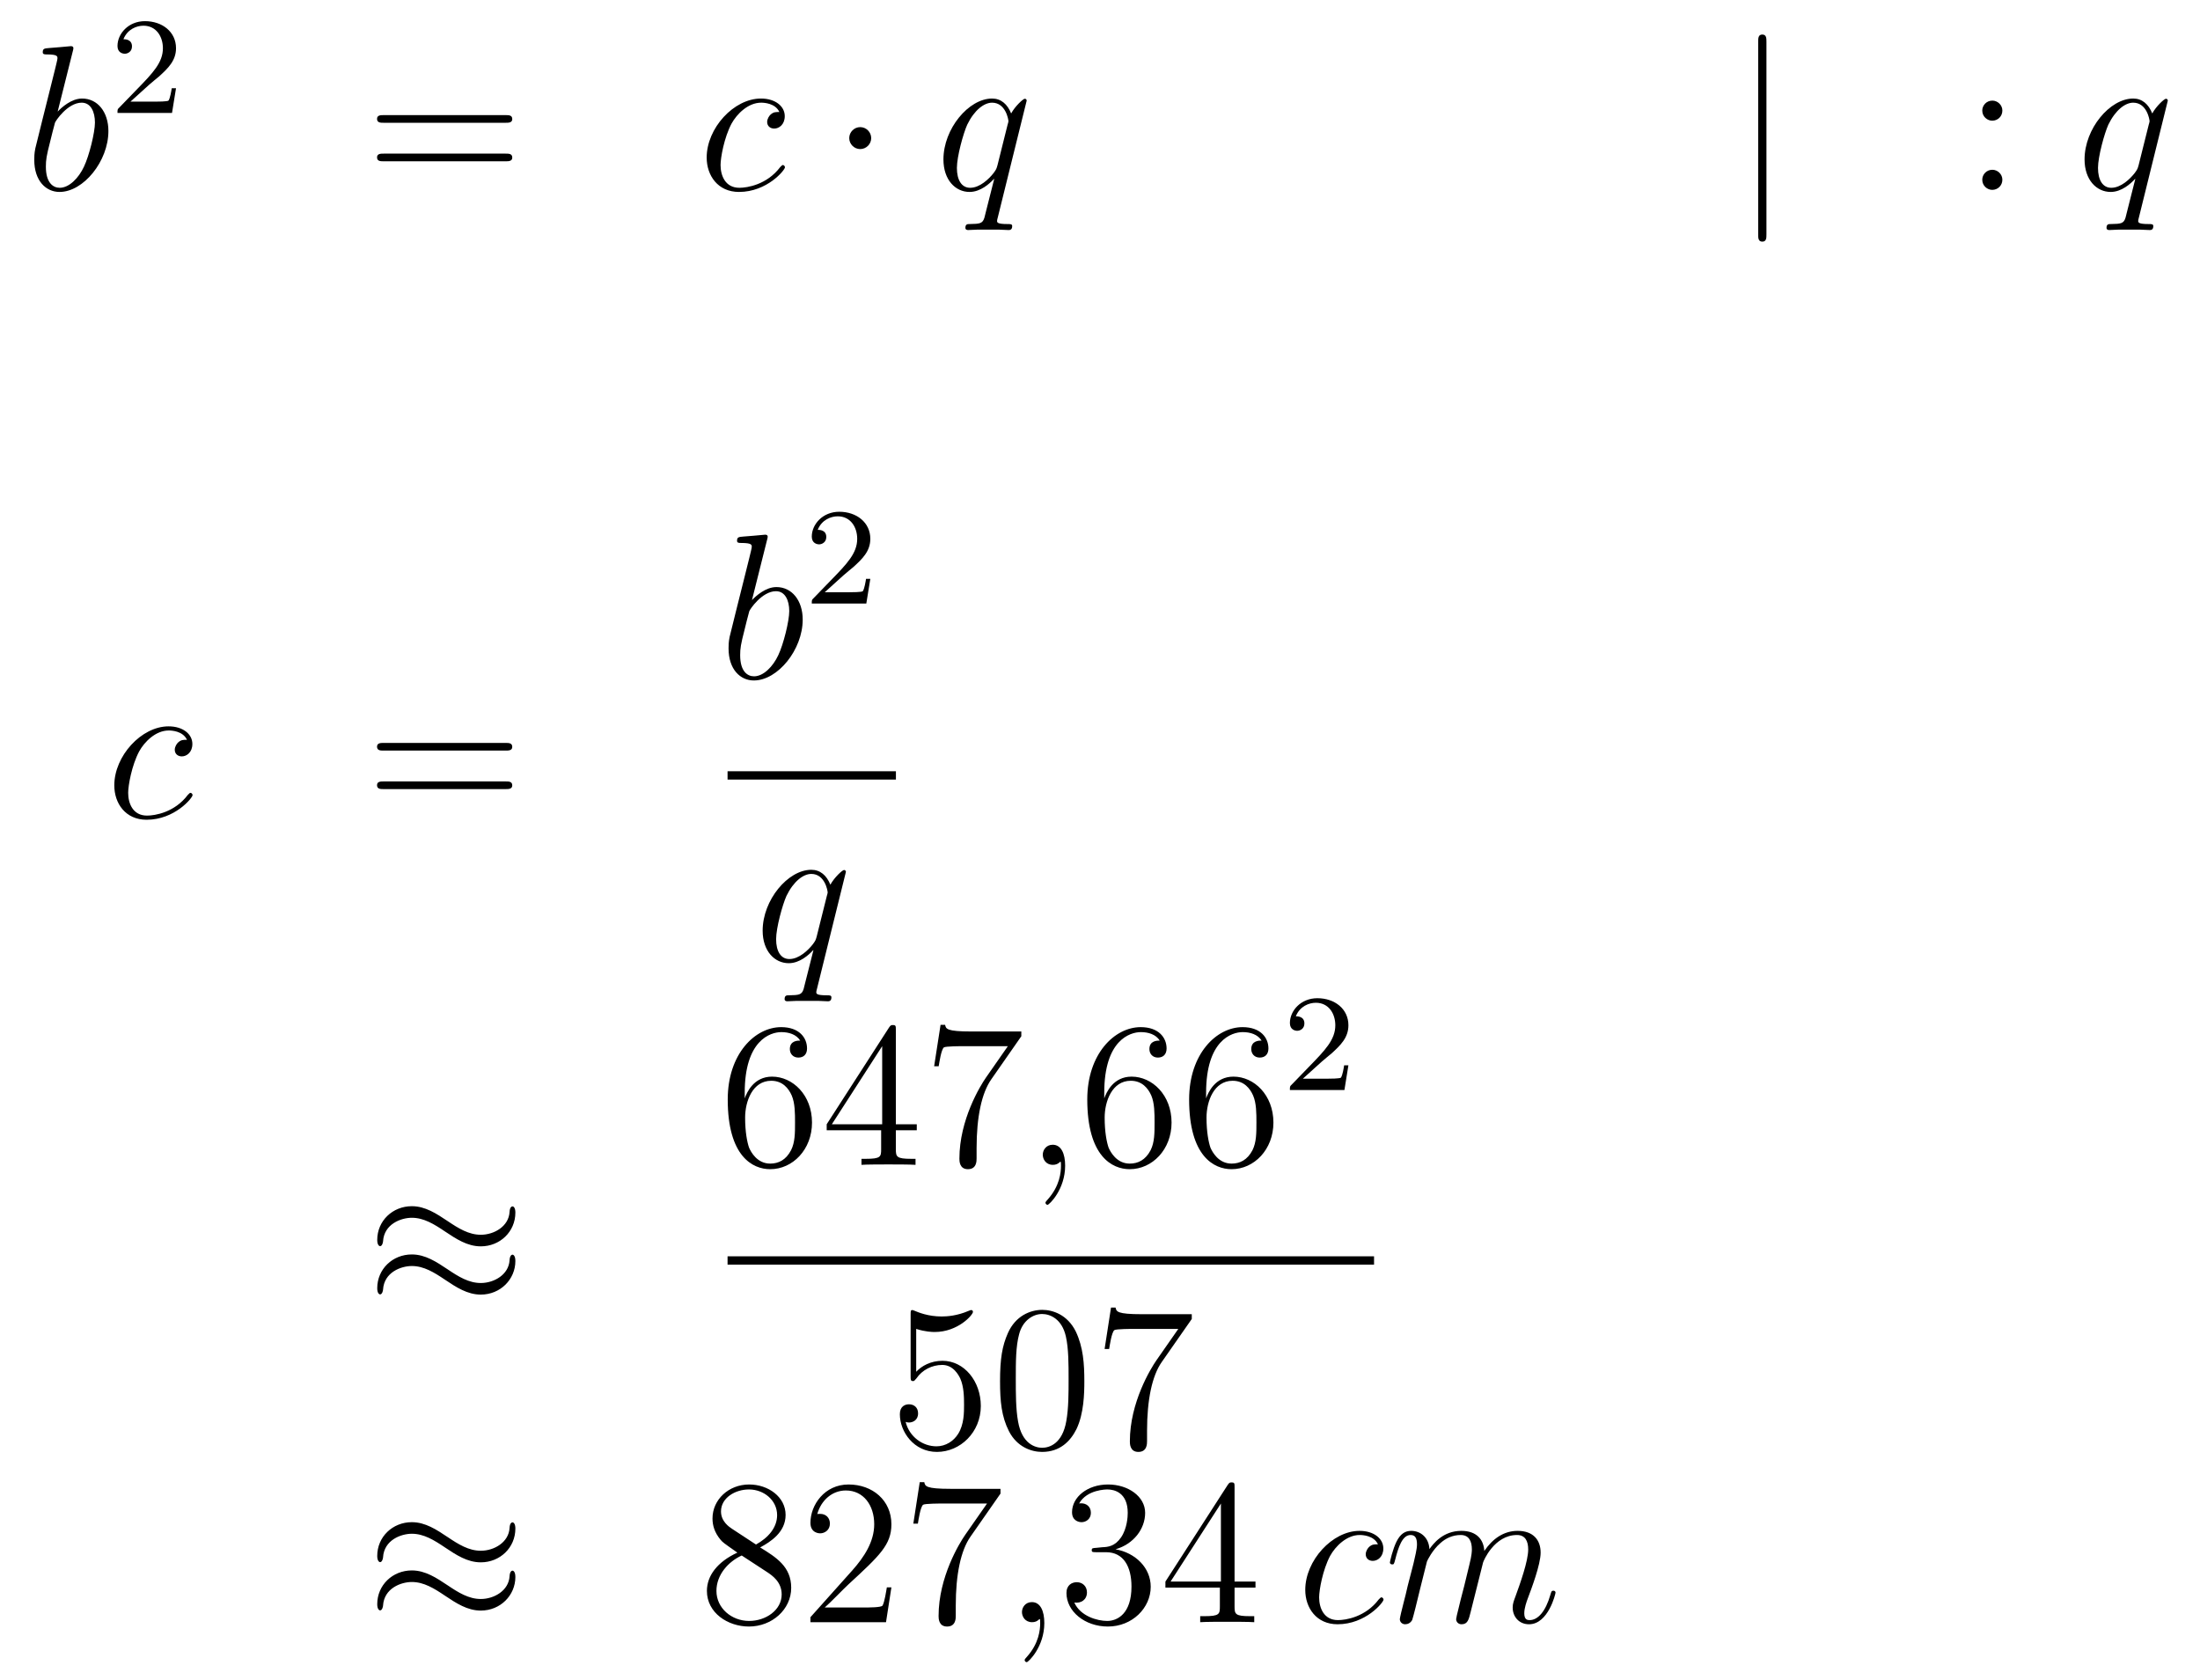 <?xml version='1.0'?>
<!-- This file was generated by dvisvgm 1.14.1 -->
<svg height='97pt' version='1.1' viewBox='0 -97 127 97' width='127pt' xmlns='http://www.w3.org/2000/svg' xmlns:xlink='http://www.w3.org/1999/xlink'>
<g id='page1'>
<g transform='matrix(1 0 0 1 -132 570)'>
<path d='M136.201 -664.037C136.213 -664.085 136.237 -664.157 136.237 -664.217C136.237 -664.336 136.118 -664.336 136.094 -664.336C136.082 -664.336 135.652 -664.3 135.436 -664.276C135.233 -664.264 135.054 -664.241 134.839 -664.228C134.552 -664.205 134.468 -664.193 134.468 -663.978C134.468 -663.858 134.588 -663.858 134.707 -663.858C135.317 -663.858 135.317 -663.75 135.317 -663.631C135.317 -663.547 135.221 -663.201 135.173 -662.985L134.887 -661.838C134.767 -661.36 134.086 -658.646 134.038 -658.431C133.978 -658.132 133.978 -657.929 133.978 -657.773C133.978 -656.554 134.659 -655.92 135.436 -655.92C136.823 -655.92 138.258 -657.702 138.258 -659.435C138.258 -660.535 137.636 -661.312 136.739 -661.312C136.118 -661.312 135.556 -660.798 135.329 -660.559L136.201 -664.037ZM135.448 -656.16C135.066 -656.16 134.648 -656.447 134.648 -657.379C134.648 -657.773 134.683 -658 134.898 -658.837C134.934 -658.993 135.126 -659.758 135.173 -659.913C135.197 -660.009 135.903 -661.073 136.715 -661.073C137.241 -661.073 137.481 -660.547 137.481 -659.925C137.481 -659.351 137.146 -658 136.847 -657.379C136.548 -656.733 135.998 -656.16 135.448 -656.16Z' fill-rule='evenodd'/>
<path d='M140.607 -662.106C140.735 -662.225 141.069 -662.488 141.197 -662.6C141.691 -663.054 142.161 -663.492 142.161 -664.217C142.161 -665.165 141.364 -665.779 140.368 -665.779C139.412 -665.779 138.782 -665.054 138.782 -664.345C138.782 -663.954 139.093 -663.898 139.205 -663.898C139.372 -663.898 139.619 -664.018 139.619 -664.321C139.619 -664.735 139.221 -664.735 139.125 -664.735C139.356 -665.317 139.89 -665.516 140.28 -665.516C141.022 -665.516 141.404 -664.887 141.404 -664.217C141.404 -663.388 140.822 -662.783 139.882 -661.819L138.878 -660.783C138.782 -660.695 138.782 -660.679 138.782 -660.48H141.93L142.161 -661.906H141.914C141.89 -661.747 141.826 -661.348 141.731 -661.197C141.683 -661.133 141.077 -661.133 140.95 -661.133H139.531L140.607 -662.106Z' fill-rule='evenodd'/>
<path d='M161.189 -659.913C161.356 -659.913 161.572 -659.913 161.572 -660.128C161.572 -660.355 161.368 -660.355 161.189 -660.355H154.148C153.981 -660.355 153.766 -660.355 153.766 -660.14C153.766 -659.913 153.969 -659.913 154.148 -659.913H161.189ZM161.189 -657.69C161.356 -657.69 161.572 -657.69 161.572 -657.905C161.572 -658.132 161.368 -658.132 161.189 -658.132H154.148C153.981 -658.132 153.766 -658.132 153.766 -657.917C153.766 -657.69 153.969 -657.69 154.148 -657.69H161.189Z' fill-rule='evenodd'/>
<path d='M176.991 -660.535C176.764 -660.535 176.657 -660.535 176.489 -660.391C176.418 -660.332 176.286 -660.152 176.286 -659.961C176.286 -659.722 176.465 -659.578 176.693 -659.578C176.979 -659.578 177.302 -659.817 177.302 -660.296C177.302 -660.869 176.752 -661.312 175.927 -661.312C174.361 -661.312 172.795 -659.602 172.795 -657.905C172.795 -656.865 173.441 -655.92 174.66 -655.92C176.286 -655.92 177.314 -657.187 177.314 -657.343C177.314 -657.415 177.242 -657.474 177.194 -657.474C177.158 -657.474 177.147 -657.462 177.039 -657.355C176.274 -656.339 175.138 -656.16 174.684 -656.16C173.859 -656.16 173.596 -656.877 173.596 -657.474C173.596 -657.893 173.799 -659.052 174.23 -659.865C174.541 -660.427 175.186 -661.073 175.939 -661.073C176.095 -661.073 176.752 -661.049 176.991 -660.535Z' fill-rule='evenodd'/>
<path d='M182.292 -659.028C182.292 -659.375 182.005 -659.662 181.658 -659.662C181.311 -659.662 181.024 -659.375 181.024 -659.028C181.024 -658.682 181.311 -658.395 181.658 -658.395C182.005 -658.395 182.292 -658.682 182.292 -659.028Z' fill-rule='evenodd'/>
<path d='M191.268 -661.192C191.268 -661.252 191.22 -661.3 191.16 -661.3C191.064 -661.3 190.598 -660.869 190.371 -660.451C190.156 -660.989 189.785 -661.312 189.271 -661.312C187.92 -661.312 186.462 -659.567 186.462 -657.797C186.462 -656.614 187.155 -655.92 187.968 -655.92C188.602 -655.92 189.128 -656.399 189.379 -656.673L189.391 -656.662L188.936 -654.868L188.829 -654.438C188.721 -654.08 188.542 -654.08 187.98 -654.067C187.848 -654.067 187.729 -654.067 187.729 -653.84C187.729 -653.757 187.801 -653.721 187.884 -653.721C188.052 -653.721 188.267 -653.745 188.434 -653.745H189.653C189.833 -653.745 190.036 -653.721 190.215 -653.721C190.287 -653.721 190.431 -653.721 190.431 -653.948C190.431 -654.067 190.335 -654.067 190.156 -654.067C189.594 -654.067 189.558 -654.151 189.558 -654.247C189.558 -654.307 189.57 -654.319 189.606 -654.474L191.268 -661.192ZM189.582 -657.462C189.522 -657.259 189.522 -657.235 189.355 -657.008C189.092 -656.673 188.566 -656.16 188.004 -656.16C187.514 -656.16 187.239 -656.602 187.239 -657.307C187.239 -657.965 187.609 -659.303 187.837 -659.806C188.243 -660.642 188.805 -661.073 189.271 -661.073C190.06 -661.073 190.215 -660.093 190.215 -659.997C190.215 -659.985 190.18 -659.829 190.167 -659.806L189.582 -657.462Z' fill-rule='evenodd'/>
<path d='M233.972 -664.575C233.972 -664.79 233.972 -665.006 233.734 -665.006S233.495 -664.79 233.495 -664.575V-653.482C233.495 -653.267 233.495 -653.052 233.734 -653.052S233.972 -653.267 233.972 -653.482V-664.575Z' fill-rule='evenodd'/>
<path d='M247.591 -660.618C247.591 -660.941 247.316 -661.192 247.016 -661.192C246.671 -661.192 246.431 -660.917 246.431 -660.618C246.431 -660.26 246.73 -660.033 247.006 -660.033C247.328 -660.033 247.591 -660.284 247.591 -660.618ZM247.591 -656.626C247.591 -656.948 247.316 -657.2 247.016 -657.2C246.671 -657.2 246.431 -656.925 246.431 -656.626C246.431 -656.267 246.73 -656.04 247.006 -656.04C247.328 -656.04 247.591 -656.291 247.591 -656.626Z' fill-rule='evenodd'/>
<path d='M257.142 -661.192C257.142 -661.252 257.094 -661.3 257.034 -661.3C256.938 -661.3 256.471 -660.869 256.244 -660.451C256.03 -660.989 255.659 -661.312 255.145 -661.312C253.794 -661.312 252.336 -659.567 252.336 -657.797C252.336 -656.614 253.03 -655.92 253.842 -655.92C254.476 -655.92 255.001 -656.399 255.253 -656.673L255.264 -656.662L254.81 -654.868L254.702 -654.438C254.596 -654.08 254.416 -654.08 253.854 -654.067C253.722 -654.067 253.603 -654.067 253.603 -653.84C253.603 -653.757 253.674 -653.721 253.758 -653.721C253.926 -653.721 254.141 -653.745 254.309 -653.745H255.527C255.707 -653.745 255.91 -653.721 256.09 -653.721C256.162 -653.721 256.304 -653.721 256.304 -653.948C256.304 -654.067 256.208 -654.067 256.03 -654.067C255.468 -654.067 255.432 -654.151 255.432 -654.247C255.432 -654.307 255.444 -654.319 255.48 -654.474L257.142 -661.192ZM255.456 -657.462C255.396 -657.259 255.396 -657.235 255.228 -657.008C254.965 -656.673 254.44 -656.16 253.878 -656.16C253.387 -656.16 253.112 -656.602 253.112 -657.307C253.112 -657.965 253.483 -659.303 253.71 -659.806C254.117 -660.642 254.678 -661.073 255.145 -661.073C255.934 -661.073 256.09 -660.093 256.09 -659.997C256.09 -659.985 256.054 -659.829 256.042 -659.806L255.456 -657.462Z' fill-rule='evenodd'/>
<path d='M142.794 -624.295C142.567 -624.295 142.459 -624.295 142.292 -624.151C142.22 -624.092 142.089 -623.912 142.089 -623.721C142.089 -623.482 142.268 -623.338 142.495 -623.338C142.782 -623.338 143.105 -623.577 143.105 -624.056C143.105 -624.629 142.555 -625.072 141.73 -625.072C140.164 -625.072 138.598 -623.362 138.598 -621.665C138.598 -620.625 139.244 -619.68 140.463 -619.68C142.089 -619.68 143.117 -620.947 143.117 -621.103C143.117 -621.175 143.045 -621.234 142.997 -621.234C142.961 -621.234 142.949 -621.222 142.842 -621.115C142.077 -620.099 140.941 -619.92 140.487 -619.92C139.662 -619.92 139.399 -620.637 139.399 -621.234C139.399 -621.653 139.602 -622.812 140.033 -623.625C140.343 -624.187 140.989 -624.833 141.742 -624.833C141.897 -624.833 142.555 -624.809 142.794 -624.295Z' fill-rule='evenodd'/>
<path d='M161.188 -623.673C161.355 -623.673 161.571 -623.673 161.571 -623.888C161.571 -624.115 161.367 -624.115 161.188 -624.115H154.147C153.98 -624.115 153.765 -624.115 153.765 -623.9C153.765 -623.673 153.968 -623.673 154.147 -623.673H161.188ZM161.188 -621.45C161.355 -621.45 161.571 -621.45 161.571 -621.665C161.571 -621.892 161.367 -621.892 161.188 -621.892H154.147C153.98 -621.892 153.765 -621.892 153.765 -621.677C153.765 -621.45 153.968 -621.45 154.147 -621.45H161.188Z' fill-rule='evenodd'/>
<path d='M176.281 -635.837C176.293 -635.885 176.317 -635.957 176.317 -636.017C176.317 -636.136 176.198 -636.136 176.174 -636.136C176.162 -636.136 175.732 -636.1 175.516 -636.076C175.313 -636.064 175.134 -636.041 174.919 -636.028C174.632 -636.005 174.548 -635.993 174.548 -635.778C174.548 -635.658 174.668 -635.658 174.787 -635.658C175.397 -635.658 175.397 -635.55 175.397 -635.431C175.397 -635.347 175.301 -635.001 175.253 -634.785L174.967 -633.638C174.847 -633.16 174.166 -630.446 174.118 -630.231C174.058 -629.932 174.058 -629.729 174.058 -629.573C174.058 -628.354 174.739 -627.72 175.516 -627.72C176.903 -627.72 178.338 -629.502 178.338 -631.235C178.338 -632.335 177.716 -633.112 176.819 -633.112C176.198 -633.112 175.636 -632.598 175.409 -632.359L176.281 -635.837ZM175.528 -627.96C175.146 -627.96 174.728 -628.247 174.728 -629.179C174.728 -629.573 174.763 -629.8 174.978 -630.637C175.014 -630.793 175.206 -631.558 175.253 -631.713C175.277 -631.809 175.983 -632.873 176.795 -632.873C177.321 -632.873 177.561 -632.347 177.561 -631.725C177.561 -631.151 177.226 -629.8 176.927 -629.179C176.628 -628.533 176.078 -627.96 175.528 -627.96Z' fill-rule='evenodd'/>
<path d='M180.687 -633.786C180.815 -633.905 181.149 -634.168 181.277 -634.28C181.771 -634.734 182.241 -635.172 182.241 -635.897C182.241 -636.845 181.444 -637.459 180.448 -637.459C179.492 -637.459 178.862 -636.734 178.862 -636.025C178.862 -635.634 179.173 -635.578 179.285 -635.578C179.452 -635.578 179.699 -635.698 179.699 -636.001C179.699 -636.415 179.301 -636.415 179.205 -636.415C179.436 -636.997 179.97 -637.196 180.36 -637.196C181.102 -637.196 181.484 -636.567 181.484 -635.897C181.484 -635.068 180.902 -634.463 179.962 -633.499L178.958 -632.463C178.862 -632.375 178.862 -632.359 178.862 -632.16H182.01L182.241 -633.586H181.994C181.97 -633.427 181.906 -633.028 181.811 -632.877C181.763 -632.813 181.157 -632.813 181.03 -632.813H179.611L180.687 -633.786Z' fill-rule='evenodd'/>
<path d='M174 -622H183.719V-622.48H174'/>
<path d='M180.832 -616.672C180.832 -616.732 180.784 -616.78 180.724 -616.78C180.628 -616.78 180.162 -616.349 179.935 -615.931C179.72 -616.469 179.349 -616.792 178.835 -616.792C177.485 -616.792 176.026 -615.047 176.026 -613.277C176.026 -612.094 176.72 -611.4 177.533 -611.4C178.166 -611.4 178.692 -611.879 178.943 -612.153L178.955 -612.142L178.501 -610.348L178.393 -609.918C178.286 -609.56 178.106 -609.56 177.544 -609.547C177.413 -609.547 177.293 -609.547 177.293 -609.32C177.293 -609.237 177.365 -609.201 177.449 -609.201C177.616 -609.201 177.831 -609.225 177.999 -609.225H179.218C179.397 -609.225 179.601 -609.201 179.78 -609.201C179.852 -609.201 179.995 -609.201 179.995 -609.428C179.995 -609.547 179.899 -609.547 179.72 -609.547C179.158 -609.547 179.122 -609.631 179.122 -609.727C179.122 -609.787 179.134 -609.799 179.17 -609.954L180.832 -616.672ZM179.146 -612.942C179.087 -612.739 179.087 -612.715 178.919 -612.488C178.656 -612.153 178.13 -611.64 177.568 -611.64C177.078 -611.64 176.803 -612.082 176.803 -612.787C176.803 -613.445 177.174 -614.783 177.401 -615.286C177.807 -616.122 178.369 -616.553 178.835 -616.553C179.624 -616.553 179.78 -615.573 179.78 -615.477C179.78 -615.465 179.744 -615.309 179.732 -615.286L179.146 -612.942Z' fill-rule='evenodd'/>
<path d='M161.751 -597.004C161.751 -597.254 161.667 -597.362 161.583 -597.362C161.536 -597.362 161.428 -597.314 161.416 -597.04C161.368 -596.214 160.532 -595.724 159.754 -595.724C159.061 -595.724 158.463 -596.095 157.842 -596.513C157.196 -596.944 156.551 -597.373 155.774 -597.373C154.662 -597.373 153.777 -596.525 153.777 -595.426C153.777 -595.162 153.873 -595.067 153.945 -595.067C154.064 -595.067 154.112 -595.294 154.112 -595.342C154.172 -596.346 155.152 -596.705 155.774 -596.705C156.467 -596.705 157.065 -596.334 157.687 -595.915C158.332 -595.484 158.978 -595.055 159.754 -595.055C160.866 -595.055 161.751 -595.903 161.751 -597.004ZM161.751 -594.206C161.751 -594.553 161.607 -594.576 161.583 -594.576C161.536 -594.576 161.428 -594.517 161.416 -594.253C161.368 -593.429 160.532 -592.939 159.754 -592.939C159.061 -592.939 158.463 -593.309 157.842 -593.728C157.196 -594.158 156.551 -594.588 155.774 -594.588C154.662 -594.588 153.777 -593.74 153.777 -592.64C153.777 -592.376 153.873 -592.282 153.945 -592.282C154.064 -592.282 154.112 -592.508 154.112 -592.556C154.172 -593.561 155.152 -593.92 155.774 -593.92C156.467 -593.92 157.065 -593.549 157.687 -593.13C158.332 -592.699 158.978 -592.27 159.754 -592.27C160.89 -592.27 161.751 -593.154 161.751 -594.206Z' fill-rule='evenodd'/>
<path d='M174.99 -603.92C174.99 -606.944 176.461 -607.422 177.106 -607.422C177.537 -607.422 177.967 -607.291 178.194 -606.933C178.051 -606.933 177.596 -606.933 177.596 -606.442C177.596 -606.179 177.776 -605.952 178.087 -605.952C178.385 -605.952 178.588 -606.132 178.588 -606.478C178.588 -607.1 178.134 -607.709 177.094 -607.709C175.588 -607.709 174.01 -606.168 174.01 -603.537C174.01 -600.25 175.445 -599.509 176.461 -599.509C177.764 -599.509 178.875 -600.645 178.875 -602.199C178.875 -603.788 177.764 -604.852 176.568 -604.852C175.504 -604.852 175.11 -603.932 174.99 -603.597V-603.92ZM176.461 -599.832C175.707 -599.832 175.349 -600.501 175.241 -600.752C175.134 -601.063 175.014 -601.649 175.014 -602.486C175.014 -603.43 175.445 -604.613 176.521 -604.613C177.178 -604.613 177.525 -604.171 177.704 -603.765C177.895 -603.322 177.895 -602.725 177.895 -602.211C177.895 -601.601 177.895 -601.063 177.668 -600.609C177.369 -600.035 176.939 -599.832 176.461 -599.832ZM183.715 -607.542C183.715 -607.769 183.715 -607.829 183.548 -607.829C183.452 -607.829 183.417 -607.829 183.321 -607.686L179.723 -602.103V-601.756H182.866V-600.668C182.866 -600.226 182.843 -600.107 181.97 -600.107H181.731V-599.76C182.006 -599.784 182.95 -599.784 183.285 -599.784S184.576 -599.784 184.851 -599.76V-600.107H184.612C183.751 -600.107 183.715 -600.226 183.715 -600.668V-601.756H184.923V-602.103H183.715V-607.542ZM182.926 -606.61V-602.103H180.021L182.926 -606.61ZM190.958 -607.183V-607.458H188.077C186.631 -607.458 186.607 -607.614 186.559 -607.841H186.296L185.925 -605.45H186.188C186.224 -605.665 186.332 -606.407 186.487 -606.538C186.583 -606.61 187.479 -606.61 187.647 -606.61H190.181L188.914 -604.793C188.591 -604.327 187.384 -602.366 187.384 -600.119C187.384 -599.987 187.384 -599.509 187.874 -599.509C188.376 -599.509 188.376 -599.975 188.376 -600.131V-600.728C188.376 -602.509 188.663 -603.896 189.225 -604.697L190.958 -607.183Z' fill-rule='evenodd'/>
<path d='M193.488 -599.712C193.488 -600.406 193.261 -600.92 192.77 -600.92C192.388 -600.92 192.197 -600.609 192.197 -600.346C192.197 -600.083 192.376 -599.76 192.782 -599.76C192.938 -599.76 193.069 -599.808 193.177 -599.915C193.201 -599.939 193.213 -599.939 193.225 -599.939C193.248 -599.939 193.248 -599.772 193.248 -599.712C193.248 -599.318 193.177 -598.541 192.484 -597.763C192.352 -597.62 192.352 -597.596 192.352 -597.572C192.352 -597.512 192.412 -597.452 192.472 -597.452C192.568 -597.452 193.488 -598.338 193.488 -599.712Z' fill-rule='evenodd'/>
<path d='M195.745 -603.92C195.745 -606.944 197.215 -607.422 197.861 -607.422C198.292 -607.422 198.722 -607.291 198.949 -606.933C198.805 -606.933 198.352 -606.933 198.352 -606.442C198.352 -606.179 198.53 -605.952 198.841 -605.952C199.14 -605.952 199.344 -606.132 199.344 -606.478C199.344 -607.1 198.889 -607.709 197.849 -607.709C196.343 -607.709 194.765 -606.168 194.765 -603.537C194.765 -600.25 196.2 -599.509 197.215 -599.509C198.518 -599.509 199.631 -600.645 199.631 -602.199C199.631 -603.788 198.518 -604.852 197.323 -604.852C196.259 -604.852 195.865 -603.932 195.745 -603.597V-603.92ZM197.215 -599.832C196.463 -599.832 196.104 -600.501 195.996 -600.752C195.889 -601.063 195.769 -601.649 195.769 -602.486C195.769 -603.43 196.2 -604.613 197.275 -604.613C197.933 -604.613 198.28 -604.171 198.46 -603.765C198.65 -603.322 198.65 -602.725 198.65 -602.211C198.65 -601.601 198.65 -601.063 198.424 -600.609C198.124 -600.035 197.694 -599.832 197.215 -599.832ZM201.625 -603.92C201.625 -606.944 203.095 -607.422 203.741 -607.422C204.172 -607.422 204.602 -607.291 204.829 -606.933C204.685 -606.933 204.232 -606.933 204.232 -606.442C204.232 -606.179 204.41 -605.952 204.721 -605.952C205.02 -605.952 205.223 -606.132 205.223 -606.478C205.223 -607.1 204.769 -607.709 203.729 -607.709C202.223 -607.709 200.645 -606.168 200.645 -603.537C200.645 -600.25 202.08 -599.509 203.095 -599.509C204.398 -599.509 205.511 -600.645 205.511 -602.199C205.511 -603.788 204.398 -604.852 203.203 -604.852C202.139 -604.852 201.745 -603.932 201.625 -603.597V-603.92ZM203.095 -599.832C202.343 -599.832 201.984 -600.501 201.876 -600.752C201.769 -601.063 201.649 -601.649 201.649 -602.486C201.649 -603.43 202.08 -604.613 203.155 -604.613C203.813 -604.613 204.16 -604.171 204.338 -603.765C204.53 -603.322 204.53 -602.725 204.53 -602.211C204.53 -601.601 204.53 -601.063 204.304 -600.609C204.004 -600.035 203.574 -599.832 203.095 -599.832Z' fill-rule='evenodd'/>
<path d='M208.288 -605.706C208.415 -605.825 208.75 -606.088 208.877 -606.2C209.371 -606.654 209.84 -607.092 209.84 -607.817C209.84 -608.765 209.044 -609.379 208.048 -609.379C207.092 -609.379 206.462 -608.654 206.462 -607.945C206.462 -607.554 206.773 -607.498 206.885 -607.498C207.052 -607.498 207.299 -607.618 207.299 -607.921C207.299 -608.335 206.9 -608.335 206.806 -608.335C207.036 -608.917 207.57 -609.116 207.96 -609.116C208.702 -609.116 209.084 -608.487 209.084 -607.817C209.084 -606.988 208.502 -606.383 207.562 -605.419L206.558 -604.383C206.462 -604.295 206.462 -604.279 206.462 -604.08H209.61L209.84 -605.506H209.593C209.57 -605.347 209.507 -604.948 209.411 -604.797C209.363 -604.733 208.757 -604.733 208.63 -604.733H207.211L208.288 -605.706Z' fill-rule='evenodd'/>
<path d='M174 -594H211.32V-594.48H174'/>
<path d='M184.89 -590.29C185.404 -590.122 185.823 -590.111 185.954 -590.111C187.305 -590.111 188.166 -591.102 188.166 -591.27C188.166 -591.318 188.142 -591.378 188.07 -591.378C188.046 -591.378 188.022 -591.378 187.914 -591.33C187.245 -591.043 186.671 -591.007 186.361 -591.007C185.572 -591.007 185.01 -591.246 184.782 -591.342C184.699 -591.378 184.675 -591.378 184.663 -591.378C184.568 -591.378 184.568 -591.306 184.568 -591.114V-587.564C184.568 -587.35 184.568 -587.278 184.711 -587.278C184.771 -587.278 184.782 -587.29 184.902 -587.432C185.237 -587.923 185.799 -588.21 186.396 -588.21C187.03 -588.21 187.341 -587.624 187.436 -587.42C187.64 -586.955 187.652 -586.369 187.652 -585.914C187.652 -585.461 187.652 -584.779 187.317 -584.24C187.054 -583.811 186.588 -583.512 186.062 -583.512C185.273 -583.512 184.496 -584.05 184.28 -584.922C184.34 -584.898 184.412 -584.886 184.472 -584.886C184.675 -584.886 184.998 -585.006 184.998 -585.413C184.998 -585.748 184.771 -585.938 184.472 -585.938C184.257 -585.938 183.946 -585.83 183.946 -585.365C183.946 -584.348 184.759 -583.189 186.086 -583.189C187.436 -583.189 188.62 -584.324 188.62 -585.842C188.62 -587.266 187.663 -588.449 186.408 -588.449C185.727 -588.449 185.201 -588.15 184.89 -587.815V-590.29ZM194.596 -587.266C194.596 -588.258 194.536 -589.225 194.105 -590.135C193.615 -591.126 192.755 -591.389 192.169 -591.389C191.475 -591.389 190.626 -591.043 190.184 -590.051C189.85 -589.297 189.73 -588.557 189.73 -587.266C189.73 -586.105 189.814 -585.233 190.244 -584.384C190.71 -583.476 191.535 -583.189 192.157 -583.189C193.196 -583.189 193.794 -583.811 194.141 -584.504C194.572 -585.401 194.596 -586.572 194.596 -587.266ZM192.157 -583.428C191.774 -583.428 190.997 -583.643 190.77 -584.946C190.639 -585.664 190.639 -586.572 190.639 -587.408C190.639 -588.389 190.639 -589.273 190.83 -589.979C191.033 -590.779 191.643 -591.15 192.157 -591.15C192.611 -591.15 193.304 -590.875 193.531 -589.848C193.687 -589.166 193.687 -588.222 193.687 -587.408C193.687 -586.608 193.687 -585.7 193.555 -584.97C193.328 -583.655 192.575 -583.428 192.157 -583.428ZM200.798 -590.863V-591.138H197.917C196.471 -591.138 196.447 -591.294 196.399 -591.521H196.136L195.766 -589.13H196.028C196.064 -589.345 196.171 -590.087 196.327 -590.218C196.423 -590.29 197.32 -590.29 197.486 -590.29H200.021L198.754 -588.473C198.431 -588.006 197.224 -586.046 197.224 -583.799C197.224 -583.667 197.224 -583.189 197.714 -583.189C198.216 -583.189 198.216 -583.655 198.216 -583.811V-584.408C198.216 -586.189 198.503 -587.576 199.064 -588.377L200.798 -590.863Z' fill-rule='evenodd'/>
<path d='M161.751 -578.764C161.751 -579.014 161.667 -579.122 161.583 -579.122C161.536 -579.122 161.428 -579.074 161.416 -578.8C161.368 -577.974 160.532 -577.484 159.754 -577.484C159.061 -577.484 158.463 -577.855 157.842 -578.273C157.196 -578.704 156.551 -579.133 155.774 -579.133C154.662 -579.133 153.777 -578.285 153.777 -577.186C153.777 -576.922 153.873 -576.827 153.945 -576.827C154.064 -576.827 154.112 -577.054 154.112 -577.102C154.172 -578.106 155.152 -578.465 155.774 -578.465C156.467 -578.465 157.065 -578.094 157.687 -577.675C158.332 -577.244 158.978 -576.815 159.754 -576.815C160.866 -576.815 161.751 -577.663 161.751 -578.764ZM161.751 -575.966C161.751 -576.313 161.607 -576.336 161.583 -576.336C161.536 -576.336 161.428 -576.277 161.416 -576.013C161.368 -575.189 160.532 -574.699 159.754 -574.699C159.061 -574.699 158.463 -575.069 157.842 -575.488C157.196 -575.918 156.551 -576.348 155.774 -576.348C154.662 -576.348 153.777 -575.5 153.777 -574.4C153.777 -574.136 153.873 -574.042 153.945 -574.042C154.064 -574.042 154.112 -574.268 154.112 -574.316C154.172 -575.321 155.152 -575.68 155.774 -575.68C156.467 -575.68 157.065 -575.309 157.687 -574.89C158.332 -574.459 158.978 -574.03 159.754 -574.03C160.89 -574.03 161.751 -574.914 161.751 -575.966Z' fill-rule='evenodd'/>
<path d='M175.881 -577.675C176.478 -577.998 177.351 -578.548 177.351 -579.552C177.351 -580.592 176.347 -581.309 175.247 -581.309C174.064 -581.309 173.131 -580.436 173.131 -579.349C173.131 -578.942 173.251 -578.537 173.586 -578.13C173.717 -577.974 173.729 -577.962 174.566 -577.376C173.406 -576.839 172.808 -576.038 172.808 -575.165C172.808 -573.898 174.016 -573.109 175.235 -573.109C176.562 -573.109 177.674 -574.09 177.674 -575.345C177.674 -576.564 176.813 -577.102 175.881 -577.675ZM174.255 -578.752C174.099 -578.858 173.621 -579.169 173.621 -579.755C173.621 -580.532 174.434 -581.022 175.235 -581.022C176.096 -581.022 176.861 -580.4 176.861 -579.54C176.861 -578.81 176.335 -578.225 175.641 -577.843L174.255 -578.752ZM174.817 -577.21L176.263 -576.265C176.574 -576.061 177.124 -575.69 177.124 -574.962C177.124 -574.054 176.203 -573.432 175.247 -573.432C174.231 -573.432 173.358 -574.172 173.358 -575.165C173.358 -576.097 174.039 -576.851 174.817 -577.21ZM183.458 -575.369H183.195C183.159 -575.165 183.063 -574.507 182.944 -574.316C182.86 -574.208 182.179 -574.208 181.82 -574.208H179.609C179.932 -574.483 180.661 -575.249 180.972 -575.536C182.789 -577.21 183.458 -577.831 183.458 -579.014C183.458 -580.39 182.37 -581.309 180.984 -581.309S178.784 -580.126 178.784 -579.098C178.784 -578.489 179.31 -578.489 179.346 -578.489C179.597 -578.489 179.908 -578.668 179.908 -579.05C179.908 -579.385 179.68 -579.612 179.346 -579.612C179.238 -579.612 179.214 -579.612 179.178 -579.6C179.406 -580.412 180.051 -580.963 180.828 -580.963C181.844 -580.963 182.466 -580.114 182.466 -579.014C182.466 -577.998 181.88 -577.114 181.199 -576.348L178.784 -573.647V-573.36H183.147L183.458 -575.369ZM189.756 -580.783V-581.058H186.875C185.429 -581.058 185.405 -581.214 185.357 -581.441H185.094L184.724 -579.05H184.987C185.022 -579.265 185.13 -580.007 185.286 -580.138C185.381 -580.21 186.278 -580.21 186.445 -580.21H188.979L187.712 -578.393C187.389 -577.926 186.182 -575.966 186.182 -573.719C186.182 -573.587 186.182 -573.109 186.672 -573.109C187.174 -573.109 187.174 -573.575 187.174 -573.731V-574.328C187.174 -576.109 187.461 -577.496 188.023 -578.297L189.756 -580.783Z' fill-rule='evenodd'/>
<path d='M192.286 -573.312C192.286 -574.006 192.059 -574.519 191.569 -574.519C191.186 -574.519 190.995 -574.208 190.995 -573.946S191.174 -573.36 191.581 -573.36C191.736 -573.36 191.868 -573.408 191.975 -573.515C191.999 -573.539 192.011 -573.539 192.023 -573.539C192.047 -573.539 192.047 -573.372 192.047 -573.312C192.047 -572.918 191.975 -572.141 191.282 -571.363C191.15 -571.22 191.15 -571.196 191.15 -571.172C191.15 -571.112 191.21 -571.052 191.27 -571.052C191.366 -571.052 192.286 -571.938 192.286 -573.312Z' fill-rule='evenodd'/>
<path d='M195.272 -577.651C195.07 -577.639 195.022 -577.627 195.022 -577.52C195.022 -577.4 195.082 -577.4 195.296 -577.4H195.847C196.862 -577.4 197.317 -576.564 197.317 -575.417C197.317 -573.85 196.505 -573.432 195.918 -573.432C195.344 -573.432 194.364 -573.707 194.017 -574.495C194.4 -574.436 194.747 -574.651 194.747 -575.081C194.747 -575.428 194.496 -575.668 194.161 -575.668C193.874 -575.668 193.564 -575.5 193.564 -575.046C193.564 -573.982 194.627 -573.109 195.954 -573.109C197.377 -573.109 198.428 -574.196 198.428 -575.404C198.428 -576.504 197.544 -577.364 196.397 -577.568C197.436 -577.866 198.106 -578.74 198.106 -579.672C198.106 -580.616 197.125 -581.309 195.966 -581.309C194.771 -581.309 193.886 -580.58 193.886 -579.708C193.886 -579.229 194.257 -579.133 194.436 -579.133C194.687 -579.133 194.974 -579.313 194.974 -579.672C194.974 -580.055 194.687 -580.222 194.424 -580.222C194.352 -580.222 194.328 -580.222 194.293 -580.21C194.747 -581.022 195.87 -581.022 195.93 -581.022C196.325 -581.022 197.101 -580.843 197.101 -579.672C197.101 -579.445 197.066 -578.776 196.72 -578.261C196.361 -577.735 195.954 -577.699 195.631 -577.687L195.272 -577.651ZM203.268 -581.142C203.268 -581.369 203.268 -581.429 203.101 -581.429C203.005 -581.429 202.969 -581.429 202.874 -581.286L199.276 -575.704V-575.357H202.42V-574.268C202.42 -573.827 202.396 -573.707 201.523 -573.707H201.284V-573.36C201.559 -573.384 202.504 -573.384 202.838 -573.384C203.173 -573.384 204.13 -573.384 204.404 -573.36V-573.707H204.166C203.304 -573.707 203.268 -573.827 203.268 -574.268V-575.357H204.476V-575.704H203.268V-581.142ZM202.48 -580.21V-575.704H199.574L202.48 -580.21Z' fill-rule='evenodd'/>
<path d='M211.546 -577.855C211.318 -577.855 211.211 -577.855 211.043 -577.711C210.972 -577.651 210.84 -577.472 210.84 -577.28C210.84 -577.042 211.019 -576.899 211.247 -576.899C211.534 -576.899 211.856 -577.138 211.856 -577.615C211.856 -578.189 211.306 -578.632 210.481 -578.632C208.915 -578.632 207.349 -576.922 207.349 -575.225C207.349 -574.184 207.995 -573.24 209.214 -573.24C210.84 -573.24 211.868 -574.507 211.868 -574.663C211.868 -574.735 211.796 -574.794 211.748 -574.794C211.712 -574.794 211.7 -574.782 211.592 -574.675C210.828 -573.659 209.693 -573.48 209.238 -573.48C208.414 -573.48 208.15 -574.196 208.15 -574.794C208.15 -575.213 208.354 -576.372 208.783 -577.186C209.094 -577.747 209.74 -578.393 210.493 -578.393C210.648 -578.393 211.306 -578.369 211.546 -577.855ZM214.374 -576.863C214.398 -576.935 214.697 -577.532 215.138 -577.914C215.449 -578.201 215.856 -578.393 216.322 -578.393C216.8 -578.393 216.967 -578.034 216.967 -577.556C216.967 -577.484 216.967 -577.244 216.824 -576.683L216.526 -575.452C216.43 -575.094 216.203 -574.208 216.179 -574.078C216.131 -573.898 216.059 -573.587 216.059 -573.539C216.059 -573.372 216.191 -573.24 216.37 -573.24C216.728 -573.24 216.788 -573.515 216.896 -573.946L217.613 -576.803C217.637 -576.899 218.258 -578.393 219.574 -578.393C220.051 -578.393 220.219 -578.034 220.219 -577.556C220.219 -576.887 219.752 -575.584 219.49 -574.866C219.383 -574.579 219.323 -574.424 219.323 -574.208C219.323 -573.671 219.694 -573.24 220.267 -573.24C221.378 -573.24 221.797 -574.998 221.797 -575.069C221.797 -575.129 221.749 -575.177 221.677 -575.177C221.569 -575.177 221.558 -575.141 221.498 -574.938C221.224 -573.982 220.781 -573.48 220.303 -573.48C220.183 -573.48 219.992 -573.492 219.992 -573.874C219.992 -574.184 220.135 -574.567 220.183 -574.699C220.398 -575.273 220.937 -576.683 220.937 -577.376C220.937 -578.094 220.518 -578.632 219.61 -578.632C218.808 -578.632 218.162 -578.178 217.685 -577.472C217.649 -578.118 217.254 -578.632 216.358 -578.632C215.294 -578.632 214.733 -577.879 214.517 -577.579C214.481 -578.261 213.991 -578.632 213.466 -578.632C213.119 -578.632 212.844 -578.465 212.616 -578.01C212.401 -577.579 212.234 -576.851 212.234 -576.803C212.234 -576.755 212.281 -576.695 212.365 -576.695C212.461 -576.695 212.473 -576.707 212.544 -576.982C212.724 -577.687 212.951 -578.393 213.43 -578.393C213.704 -578.393 213.799 -578.201 213.799 -577.843C213.799 -577.579 213.68 -577.114 213.596 -576.743L213.262 -575.452C213.214 -575.225 213.083 -574.687 213.023 -574.472C212.939 -574.16 212.808 -573.599 212.808 -573.539C212.808 -573.372 212.939 -573.24 213.119 -573.24C213.262 -573.24 213.43 -573.312 213.524 -573.492C213.548 -573.551 213.656 -573.97 213.716 -574.208L213.979 -575.285L214.374 -576.863Z' fill-rule='evenodd'/>
</g>
</g>
</svg>
